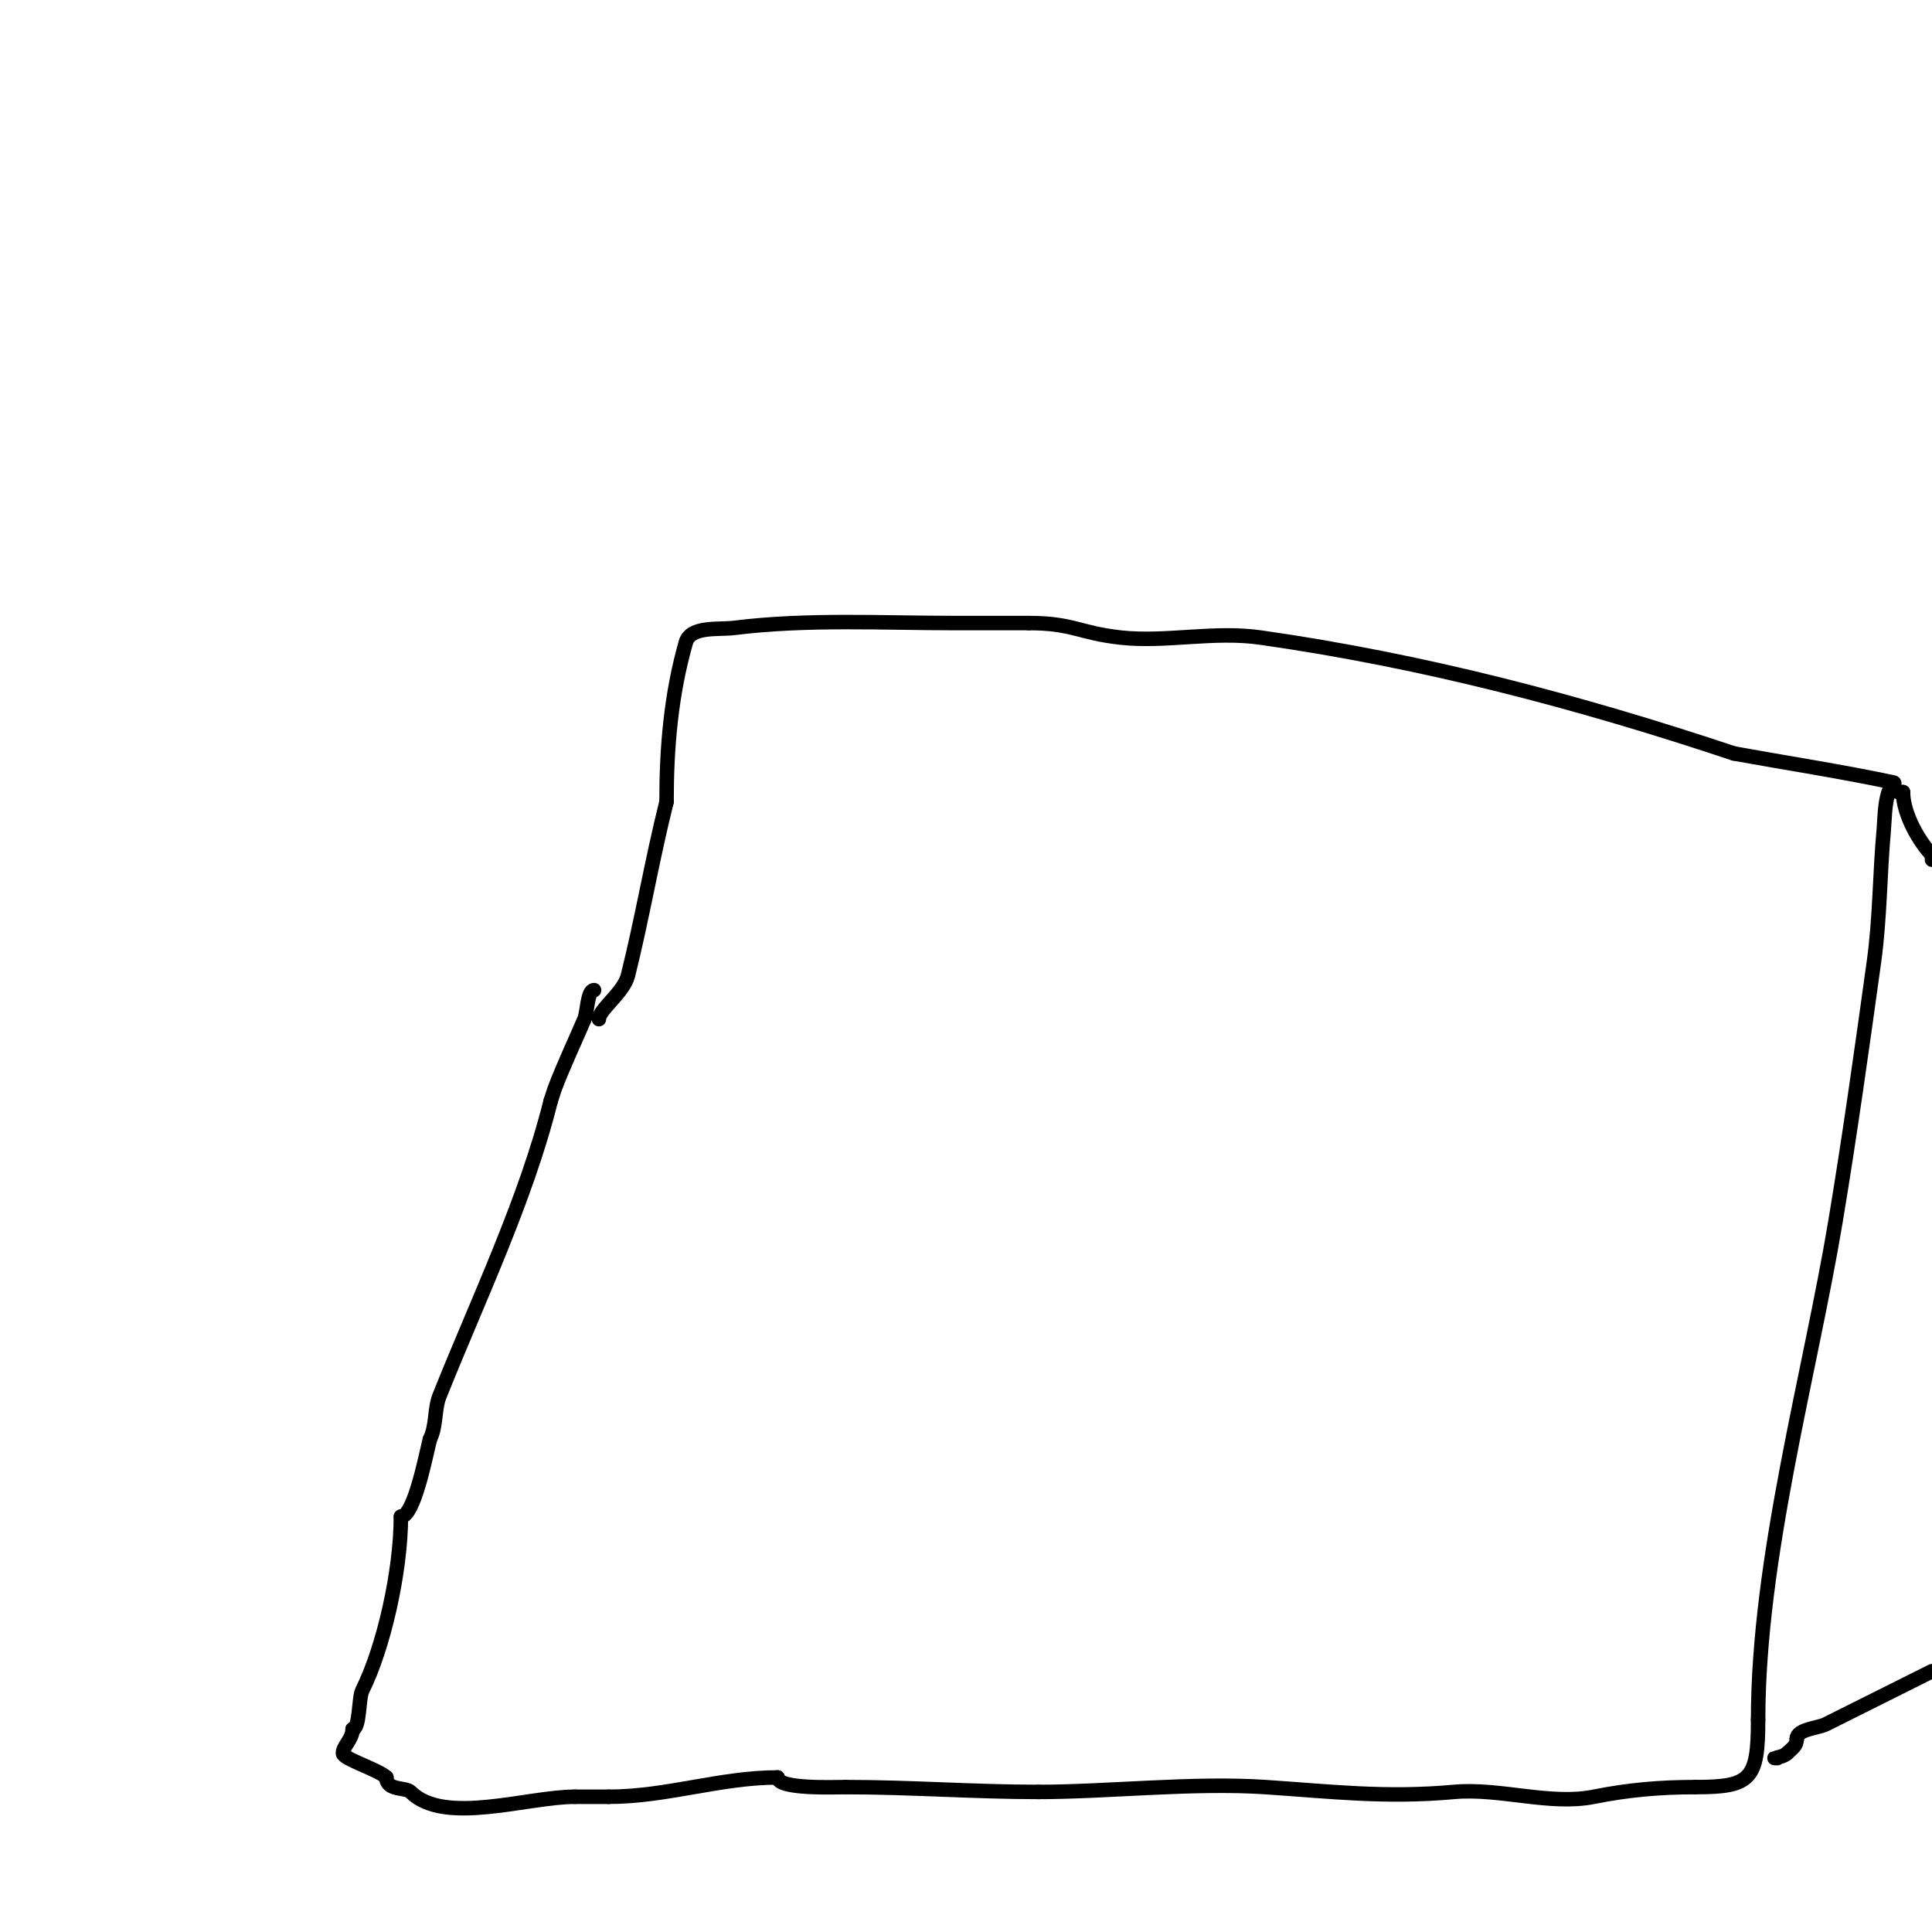 <svg viewBox='0 0 400 400' version='1.1' xmlns='http://www.w3.org/2000/svg' xmlns:xlink='http://www.w3.org/1999/xlink'><g fill='none' stroke='#000000' stroke-width='3' stroke-linecap='round' stroke-linejoin='round'><path d='M123,205c-1.405,0 -1.4,4.6 -2,6c-2,4.667 -4.177,9.261 -6,14c-0.378,0.984 -0.667,2 -1,3'/><path d='M114,228c-5.115,20.46 -15.018,41.046 -23,61c-1.109,2.772 -0.599,6.198 -2,9'/><path d='M89,298c-0.866,3.465 -3.272,16 -6,16'/><path d='M83,314c0,11.402 -3.589,27.179 -8,36c-0.769,1.539 -0.477,8 -2,8'/><path d='M73,358c0,2.11 -2,3.475 -2,5c0,1.148 7.407,3.407 9,5'/><path d='M80,368c0,2.812 3.962,1.962 5,3c6.959,6.959 24.143,1 34,1'/><path d='M119,372c2.333,0 4.667,0 7,0'/><path d='M126,372c12.032,0 23.164,-4 35,-4'/><path d='M161,368c0,2.488 11.781,2 14,2'/><path d='M175,370c13.532,0 26.638,1 40,1'/><path d='M215,371c14.466,0 32.051,-1.997 47,-1c13.586,0.906 24.898,2.282 39,1c9.509,-0.864 19.889,2.822 29,1c7.137,-1.427 13.678,-2 21,-2'/><path d='M351,370c11.53,0 13,-1.576 13,-14'/><path d='M364,356c0,-33.34 10.816,-71.895 16,-103c2.991,-17.949 5.504,-35.975 8,-54c1.224,-8.84 1.192,-18.115 2,-27c0.192,-2.114 0.164,-5.491 1,-8c0.236,-0.707 1.729,-1.845 1,-2c-10.937,-2.32 -22,-4 -33,-6'/><path d='M359,156c-32.294,-10.765 -64.22,-19.174 -98,-24c-9.764,-1.395 -19.62,1.042 -29,0c-8.651,-0.961 -9.844,-3 -19,-3'/><path d='M213,129c-5,0 -10,0 -15,0c-15.195,0 -30.95,-0.881 -46,1c-3.19,0.399 -9.017,-0.441 -10,3c-3.094,10.83 -4,21.832 -4,33'/><path d='M138,166c-3.071,12.283 -5,24.002 -8,36c-0.877,3.508 -6,7.04 -6,9'/><path d='M393,164c0.333,0 0.667,0 1,0'/><path d='M394,164c0,4.54 3.426,10.426 6,13'/><path d='M400,177c0,0.333 0,0.667 0,1'/><path d='M400,346c-7.99,3.995 -14.771,7.385 -22,11c-1.575,0.787 -6,1.016 -6,3'/><path d='M372,360c0,1.503 -0.972,1.972 -2,3'/><path d='M370,363c-1.004,1.004 -3.845,1 -2,1'/></g>
</svg>